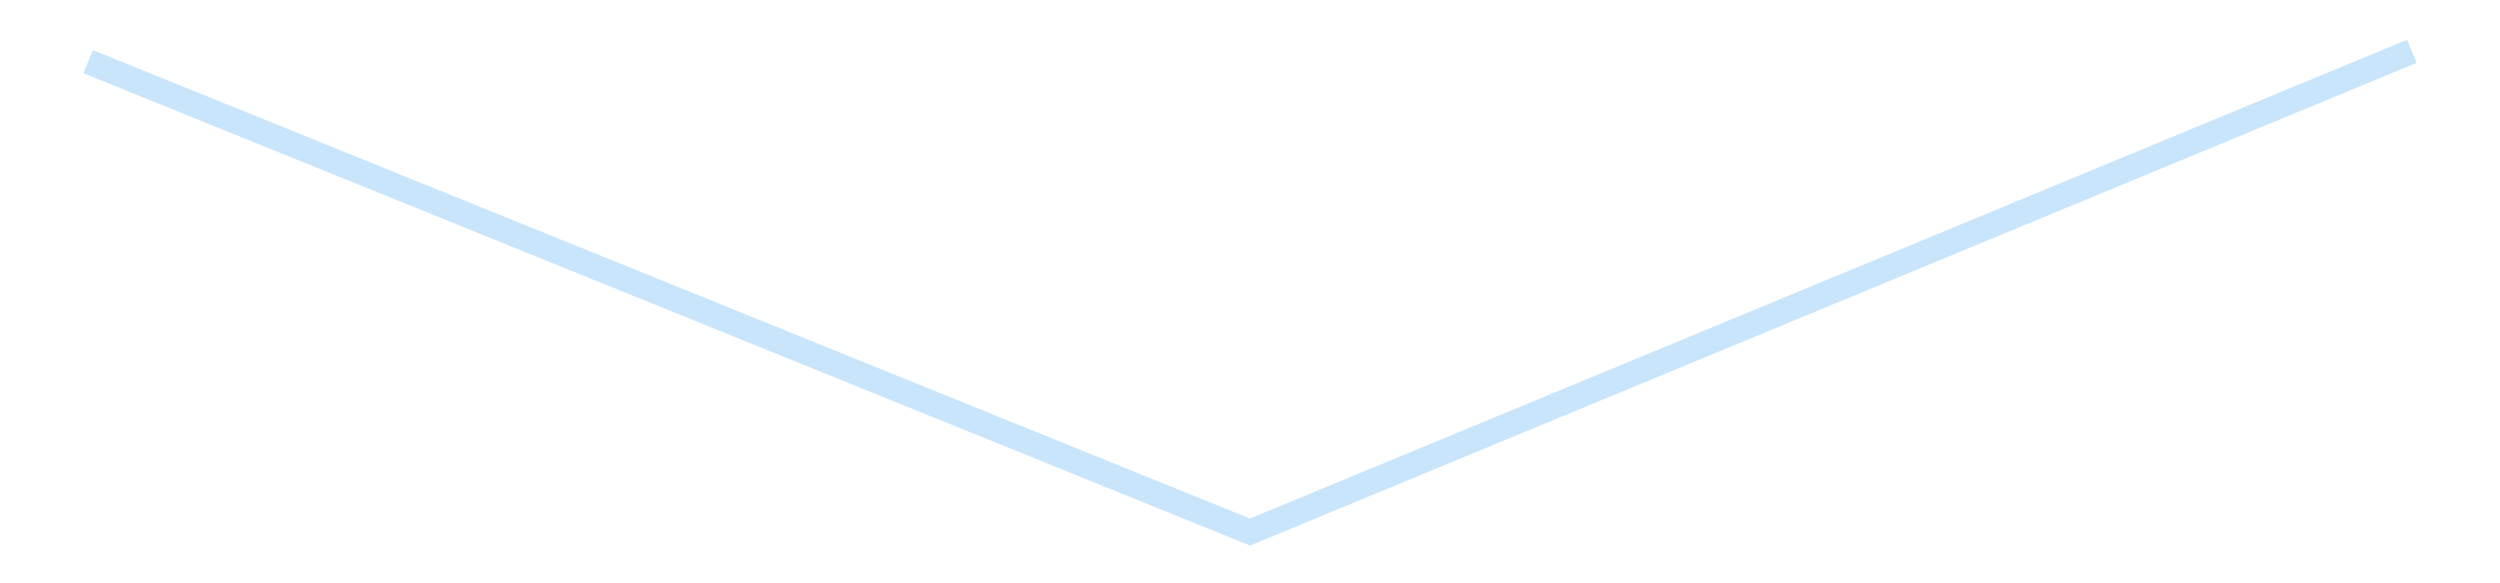<?xml version='1.0' encoding='utf-8'?>
<svg xmlns="http://www.w3.org/2000/svg" xmlns:xlink="http://www.w3.org/1999/xlink" id="chart-a0223799-7dbe-4f1b-b9f1-fa1e0fed5ad0" class="pygal-chart pygal-sparkline" viewBox="0 0 300 70" width="300" height="70"><!--Generated with pygal 3.0.4 (lxml) ©Kozea 2012-2016 on 2025-08-24--><!--http://pygal.org--><!--http://github.com/Kozea/pygal--><defs><style type="text/css">#chart-a0223799-7dbe-4f1b-b9f1-fa1e0fed5ad0{-webkit-user-select:none;-webkit-font-smoothing:antialiased;font-family:Consolas,"Liberation Mono",Menlo,Courier,monospace}#chart-a0223799-7dbe-4f1b-b9f1-fa1e0fed5ad0 .title{font-family:Consolas,"Liberation Mono",Menlo,Courier,monospace;font-size:16px}#chart-a0223799-7dbe-4f1b-b9f1-fa1e0fed5ad0 .legends .legend text{font-family:Consolas,"Liberation Mono",Menlo,Courier,monospace;font-size:14px}#chart-a0223799-7dbe-4f1b-b9f1-fa1e0fed5ad0 .axis text{font-family:Consolas,"Liberation Mono",Menlo,Courier,monospace;font-size:10px}#chart-a0223799-7dbe-4f1b-b9f1-fa1e0fed5ad0 .axis text.major{font-family:Consolas,"Liberation Mono",Menlo,Courier,monospace;font-size:10px}#chart-a0223799-7dbe-4f1b-b9f1-fa1e0fed5ad0 .text-overlay text.value{font-family:Consolas,"Liberation Mono",Menlo,Courier,monospace;font-size:16px}#chart-a0223799-7dbe-4f1b-b9f1-fa1e0fed5ad0 .text-overlay text.label{font-family:Consolas,"Liberation Mono",Menlo,Courier,monospace;font-size:10px}#chart-a0223799-7dbe-4f1b-b9f1-fa1e0fed5ad0 .tooltip{font-family:Consolas,"Liberation Mono",Menlo,Courier,monospace;font-size:14px}#chart-a0223799-7dbe-4f1b-b9f1-fa1e0fed5ad0 text.no_data{font-family:Consolas,"Liberation Mono",Menlo,Courier,monospace;font-size:64px}
#chart-a0223799-7dbe-4f1b-b9f1-fa1e0fed5ad0{background-color:transparent}#chart-a0223799-7dbe-4f1b-b9f1-fa1e0fed5ad0 path,#chart-a0223799-7dbe-4f1b-b9f1-fa1e0fed5ad0 line,#chart-a0223799-7dbe-4f1b-b9f1-fa1e0fed5ad0 rect,#chart-a0223799-7dbe-4f1b-b9f1-fa1e0fed5ad0 circle{-webkit-transition:150ms;-moz-transition:150ms;transition:150ms}#chart-a0223799-7dbe-4f1b-b9f1-fa1e0fed5ad0 .graph &gt; .background{fill:transparent}#chart-a0223799-7dbe-4f1b-b9f1-fa1e0fed5ad0 .plot &gt; .background{fill:transparent}#chart-a0223799-7dbe-4f1b-b9f1-fa1e0fed5ad0 .graph{fill:rgba(0,0,0,.87)}#chart-a0223799-7dbe-4f1b-b9f1-fa1e0fed5ad0 text.no_data{fill:rgba(0,0,0,1)}#chart-a0223799-7dbe-4f1b-b9f1-fa1e0fed5ad0 .title{fill:rgba(0,0,0,1)}#chart-a0223799-7dbe-4f1b-b9f1-fa1e0fed5ad0 .legends .legend text{fill:rgba(0,0,0,.87)}#chart-a0223799-7dbe-4f1b-b9f1-fa1e0fed5ad0 .legends .legend:hover text{fill:rgba(0,0,0,1)}#chart-a0223799-7dbe-4f1b-b9f1-fa1e0fed5ad0 .axis .line{stroke:rgba(0,0,0,1)}#chart-a0223799-7dbe-4f1b-b9f1-fa1e0fed5ad0 .axis .guide.line{stroke:rgba(0,0,0,.54)}#chart-a0223799-7dbe-4f1b-b9f1-fa1e0fed5ad0 .axis .major.line{stroke:rgba(0,0,0,.87)}#chart-a0223799-7dbe-4f1b-b9f1-fa1e0fed5ad0 .axis text.major{fill:rgba(0,0,0,1)}#chart-a0223799-7dbe-4f1b-b9f1-fa1e0fed5ad0 .axis.y .guides:hover .guide.line,#chart-a0223799-7dbe-4f1b-b9f1-fa1e0fed5ad0 .line-graph .axis.x .guides:hover .guide.line,#chart-a0223799-7dbe-4f1b-b9f1-fa1e0fed5ad0 .stackedline-graph .axis.x .guides:hover .guide.line,#chart-a0223799-7dbe-4f1b-b9f1-fa1e0fed5ad0 .xy-graph .axis.x .guides:hover .guide.line{stroke:rgba(0,0,0,1)}#chart-a0223799-7dbe-4f1b-b9f1-fa1e0fed5ad0 .axis .guides:hover text{fill:rgba(0,0,0,1)}#chart-a0223799-7dbe-4f1b-b9f1-fa1e0fed5ad0 .reactive{fill-opacity:.7;stroke-opacity:.8;stroke-width:3}#chart-a0223799-7dbe-4f1b-b9f1-fa1e0fed5ad0 .ci{stroke:rgba(0,0,0,.87)}#chart-a0223799-7dbe-4f1b-b9f1-fa1e0fed5ad0 .reactive.active,#chart-a0223799-7dbe-4f1b-b9f1-fa1e0fed5ad0 .active .reactive{fill-opacity:.8;stroke-opacity:.9;stroke-width:4}#chart-a0223799-7dbe-4f1b-b9f1-fa1e0fed5ad0 .ci .reactive.active{stroke-width:1.5}#chart-a0223799-7dbe-4f1b-b9f1-fa1e0fed5ad0 .series text{fill:rgba(0,0,0,1)}#chart-a0223799-7dbe-4f1b-b9f1-fa1e0fed5ad0 .tooltip rect{fill:transparent;stroke:rgba(0,0,0,1);-webkit-transition:opacity 150ms;-moz-transition:opacity 150ms;transition:opacity 150ms}#chart-a0223799-7dbe-4f1b-b9f1-fa1e0fed5ad0 .tooltip .label{fill:rgba(0,0,0,.87)}#chart-a0223799-7dbe-4f1b-b9f1-fa1e0fed5ad0 .tooltip .label{fill:rgba(0,0,0,.87)}#chart-a0223799-7dbe-4f1b-b9f1-fa1e0fed5ad0 .tooltip .legend{font-size:.8em;fill:rgba(0,0,0,.54)}#chart-a0223799-7dbe-4f1b-b9f1-fa1e0fed5ad0 .tooltip .x_label{font-size:.6em;fill:rgba(0,0,0,1)}#chart-a0223799-7dbe-4f1b-b9f1-fa1e0fed5ad0 .tooltip .xlink{font-size:.5em;text-decoration:underline}#chart-a0223799-7dbe-4f1b-b9f1-fa1e0fed5ad0 .tooltip .value{font-size:1.5em}#chart-a0223799-7dbe-4f1b-b9f1-fa1e0fed5ad0 .bound{font-size:.5em}#chart-a0223799-7dbe-4f1b-b9f1-fa1e0fed5ad0 .max-value{font-size:.75em;fill:rgba(0,0,0,.54)}#chart-a0223799-7dbe-4f1b-b9f1-fa1e0fed5ad0 .map-element{fill:transparent;stroke:rgba(0,0,0,.54) !important}#chart-a0223799-7dbe-4f1b-b9f1-fa1e0fed5ad0 .map-element .reactive{fill-opacity:inherit;stroke-opacity:inherit}#chart-a0223799-7dbe-4f1b-b9f1-fa1e0fed5ad0 .color-0,#chart-a0223799-7dbe-4f1b-b9f1-fa1e0fed5ad0 .color-0 a:visited{stroke:#bbdefb;fill:#bbdefb}#chart-a0223799-7dbe-4f1b-b9f1-fa1e0fed5ad0 .text-overlay .color-0 text{fill:black}
#chart-a0223799-7dbe-4f1b-b9f1-fa1e0fed5ad0 text.no_data{text-anchor:middle}#chart-a0223799-7dbe-4f1b-b9f1-fa1e0fed5ad0 .guide.line{fill:none}#chart-a0223799-7dbe-4f1b-b9f1-fa1e0fed5ad0 .centered{text-anchor:middle}#chart-a0223799-7dbe-4f1b-b9f1-fa1e0fed5ad0 .title{text-anchor:middle}#chart-a0223799-7dbe-4f1b-b9f1-fa1e0fed5ad0 .legends .legend text{fill-opacity:1}#chart-a0223799-7dbe-4f1b-b9f1-fa1e0fed5ad0 .axis.x text{text-anchor:middle}#chart-a0223799-7dbe-4f1b-b9f1-fa1e0fed5ad0 .axis.x:not(.web) text[transform]{text-anchor:start}#chart-a0223799-7dbe-4f1b-b9f1-fa1e0fed5ad0 .axis.x:not(.web) text[transform].backwards{text-anchor:end}#chart-a0223799-7dbe-4f1b-b9f1-fa1e0fed5ad0 .axis.y text{text-anchor:end}#chart-a0223799-7dbe-4f1b-b9f1-fa1e0fed5ad0 .axis.y text[transform].backwards{text-anchor:start}#chart-a0223799-7dbe-4f1b-b9f1-fa1e0fed5ad0 .axis.y2 text{text-anchor:start}#chart-a0223799-7dbe-4f1b-b9f1-fa1e0fed5ad0 .axis.y2 text[transform].backwards{text-anchor:end}#chart-a0223799-7dbe-4f1b-b9f1-fa1e0fed5ad0 .axis .guide.line{stroke-dasharray:4,4;stroke:black}#chart-a0223799-7dbe-4f1b-b9f1-fa1e0fed5ad0 .axis .major.guide.line{stroke-dasharray:6,6;stroke:black}#chart-a0223799-7dbe-4f1b-b9f1-fa1e0fed5ad0 .horizontal .axis.y .guide.line,#chart-a0223799-7dbe-4f1b-b9f1-fa1e0fed5ad0 .horizontal .axis.y2 .guide.line,#chart-a0223799-7dbe-4f1b-b9f1-fa1e0fed5ad0 .vertical .axis.x .guide.line{opacity:0}#chart-a0223799-7dbe-4f1b-b9f1-fa1e0fed5ad0 .horizontal .axis.always_show .guide.line,#chart-a0223799-7dbe-4f1b-b9f1-fa1e0fed5ad0 .vertical .axis.always_show .guide.line{opacity:1 !important}#chart-a0223799-7dbe-4f1b-b9f1-fa1e0fed5ad0 .axis.y .guides:hover .guide.line,#chart-a0223799-7dbe-4f1b-b9f1-fa1e0fed5ad0 .axis.y2 .guides:hover .guide.line,#chart-a0223799-7dbe-4f1b-b9f1-fa1e0fed5ad0 .axis.x .guides:hover .guide.line{opacity:1}#chart-a0223799-7dbe-4f1b-b9f1-fa1e0fed5ad0 .axis .guides:hover text{opacity:1}#chart-a0223799-7dbe-4f1b-b9f1-fa1e0fed5ad0 .nofill{fill:none}#chart-a0223799-7dbe-4f1b-b9f1-fa1e0fed5ad0 .subtle-fill{fill-opacity:.2}#chart-a0223799-7dbe-4f1b-b9f1-fa1e0fed5ad0 .dot{stroke-width:1px;fill-opacity:1;stroke-opacity:1}#chart-a0223799-7dbe-4f1b-b9f1-fa1e0fed5ad0 .dot.active{stroke-width:5px}#chart-a0223799-7dbe-4f1b-b9f1-fa1e0fed5ad0 .dot.negative{fill:transparent}#chart-a0223799-7dbe-4f1b-b9f1-fa1e0fed5ad0 text,#chart-a0223799-7dbe-4f1b-b9f1-fa1e0fed5ad0 tspan{stroke:none !important}#chart-a0223799-7dbe-4f1b-b9f1-fa1e0fed5ad0 .series text.active{opacity:1}#chart-a0223799-7dbe-4f1b-b9f1-fa1e0fed5ad0 .tooltip rect{fill-opacity:.95;stroke-width:.5}#chart-a0223799-7dbe-4f1b-b9f1-fa1e0fed5ad0 .tooltip text{fill-opacity:1}#chart-a0223799-7dbe-4f1b-b9f1-fa1e0fed5ad0 .showable{visibility:hidden}#chart-a0223799-7dbe-4f1b-b9f1-fa1e0fed5ad0 .showable.shown{visibility:visible}#chart-a0223799-7dbe-4f1b-b9f1-fa1e0fed5ad0 .gauge-background{fill:rgba(229,229,229,1);stroke:none}#chart-a0223799-7dbe-4f1b-b9f1-fa1e0fed5ad0 .bg-lines{stroke:transparent;stroke-width:2px}</style><script type="text/javascript">window.pygal = window.pygal || {};window.pygal.config = window.pygal.config || {};window.pygal.config['a0223799-7dbe-4f1b-b9f1-fa1e0fed5ad0'] = {"allow_interruptions": false, "box_mode": "extremes", "classes": ["pygal-chart", "pygal-sparkline"], "css": ["file://style.css", "file://graph.css"], "defs": [], "disable_xml_declaration": false, "dots_size": 2.5, "dynamic_print_values": false, "explicit_size": true, "fill": false, "force_uri_protocol": "https", "formatter": null, "half_pie": false, "height": 70, "include_x_axis": false, "inner_radius": 0, "interpolate": null, "interpolation_parameters": {}, "interpolation_precision": 250, "inverse_y_axis": false, "js": [], "legend_at_bottom": false, "legend_at_bottom_columns": null, "legend_box_size": 12, "logarithmic": false, "margin": 5, "margin_bottom": null, "margin_left": null, "margin_right": null, "margin_top": null, "max_scale": 2, "min_scale": 1, "missing_value_fill_truncation": "x", "no_data_text": "", "no_prefix": false, "order_min": null, "pretty_print": false, "print_labels": false, "print_values": false, "print_values_position": "center", "print_zeroes": true, "range": null, "rounded_bars": null, "secondary_range": null, "show_dots": false, "show_legend": false, "show_minor_x_labels": true, "show_minor_y_labels": true, "show_only_major_dots": false, "show_x_guides": false, "show_x_labels": false, "show_y_guides": true, "show_y_labels": false, "spacing": 0, "stack_from_top": false, "strict": false, "stroke": true, "stroke_style": null, "style": {"background": "transparent", "ci_colors": [], "colors": ["#bbdefb"], "dot_opacity": "1", "font_family": "Consolas, \"Liberation Mono\", Menlo, Courier, monospace", "foreground": "rgba(0, 0, 0, .87)", "foreground_strong": "rgba(0, 0, 0, 1)", "foreground_subtle": "rgba(0, 0, 0, .54)", "guide_stroke_color": "black", "guide_stroke_dasharray": "4,4", "label_font_family": "Consolas, \"Liberation Mono\", Menlo, Courier, monospace", "label_font_size": 10, "legend_font_family": "Consolas, \"Liberation Mono\", Menlo, Courier, monospace", "legend_font_size": 14, "major_guide_stroke_color": "black", "major_guide_stroke_dasharray": "6,6", "major_label_font_family": "Consolas, \"Liberation Mono\", Menlo, Courier, monospace", "major_label_font_size": 10, "no_data_font_family": "Consolas, \"Liberation Mono\", Menlo, Courier, monospace", "no_data_font_size": 64, "opacity": ".7", "opacity_hover": ".8", "plot_background": "transparent", "stroke_opacity": ".8", "stroke_opacity_hover": ".9", "stroke_width": 3, "stroke_width_hover": "4", "title_font_family": "Consolas, \"Liberation Mono\", Menlo, Courier, monospace", "title_font_size": 16, "tooltip_font_family": "Consolas, \"Liberation Mono\", Menlo, Courier, monospace", "tooltip_font_size": 14, "transition": "150ms", "value_background": "rgba(229, 229, 229, 1)", "value_colors": [], "value_font_family": "Consolas, \"Liberation Mono\", Menlo, Courier, monospace", "value_font_size": 16, "value_label_font_family": "Consolas, \"Liberation Mono\", Menlo, Courier, monospace", "value_label_font_size": 10}, "title": null, "tooltip_border_radius": 0, "tooltip_fancy_mode": true, "truncate_label": null, "truncate_legend": null, "width": 300, "x_label_rotation": 0, "x_labels": null, "x_labels_major": null, "x_labels_major_count": null, "x_labels_major_every": null, "x_title": null, "xrange": null, "y_label_rotation": 0, "y_labels": null, "y_labels_major": null, "y_labels_major_count": null, "y_labels_major_every": null, "y_title": null, "zero": 0, "legends": [""]}</script></defs><title>Pygal</title><g class="graph line-graph vertical"><rect x="0" y="0" width="300" height="70" class="background"/><g transform="translate(5, 5)" class="plot"><rect x="0" y="0" width="290" height="60" class="background"/><g class="series serie-0 color-0"><path d="M5.577 2.399 L145 58.846 284.423 1.154" class="line reactive nofill"/></g></g><g class="titles"/><g transform="translate(5, 5)" class="plot overlay"><g class="series serie-0 color-0"/></g><g transform="translate(5, 5)" class="plot text-overlay"><g class="series serie-0 color-0"/></g><g transform="translate(5, 5)" class="plot tooltip-overlay"><g transform="translate(0 0)" style="opacity: 0" class="tooltip"><rect rx="0" ry="0" width="0" height="0" class="tooltip-box"/><g class="text"/></g></g></g></svg>